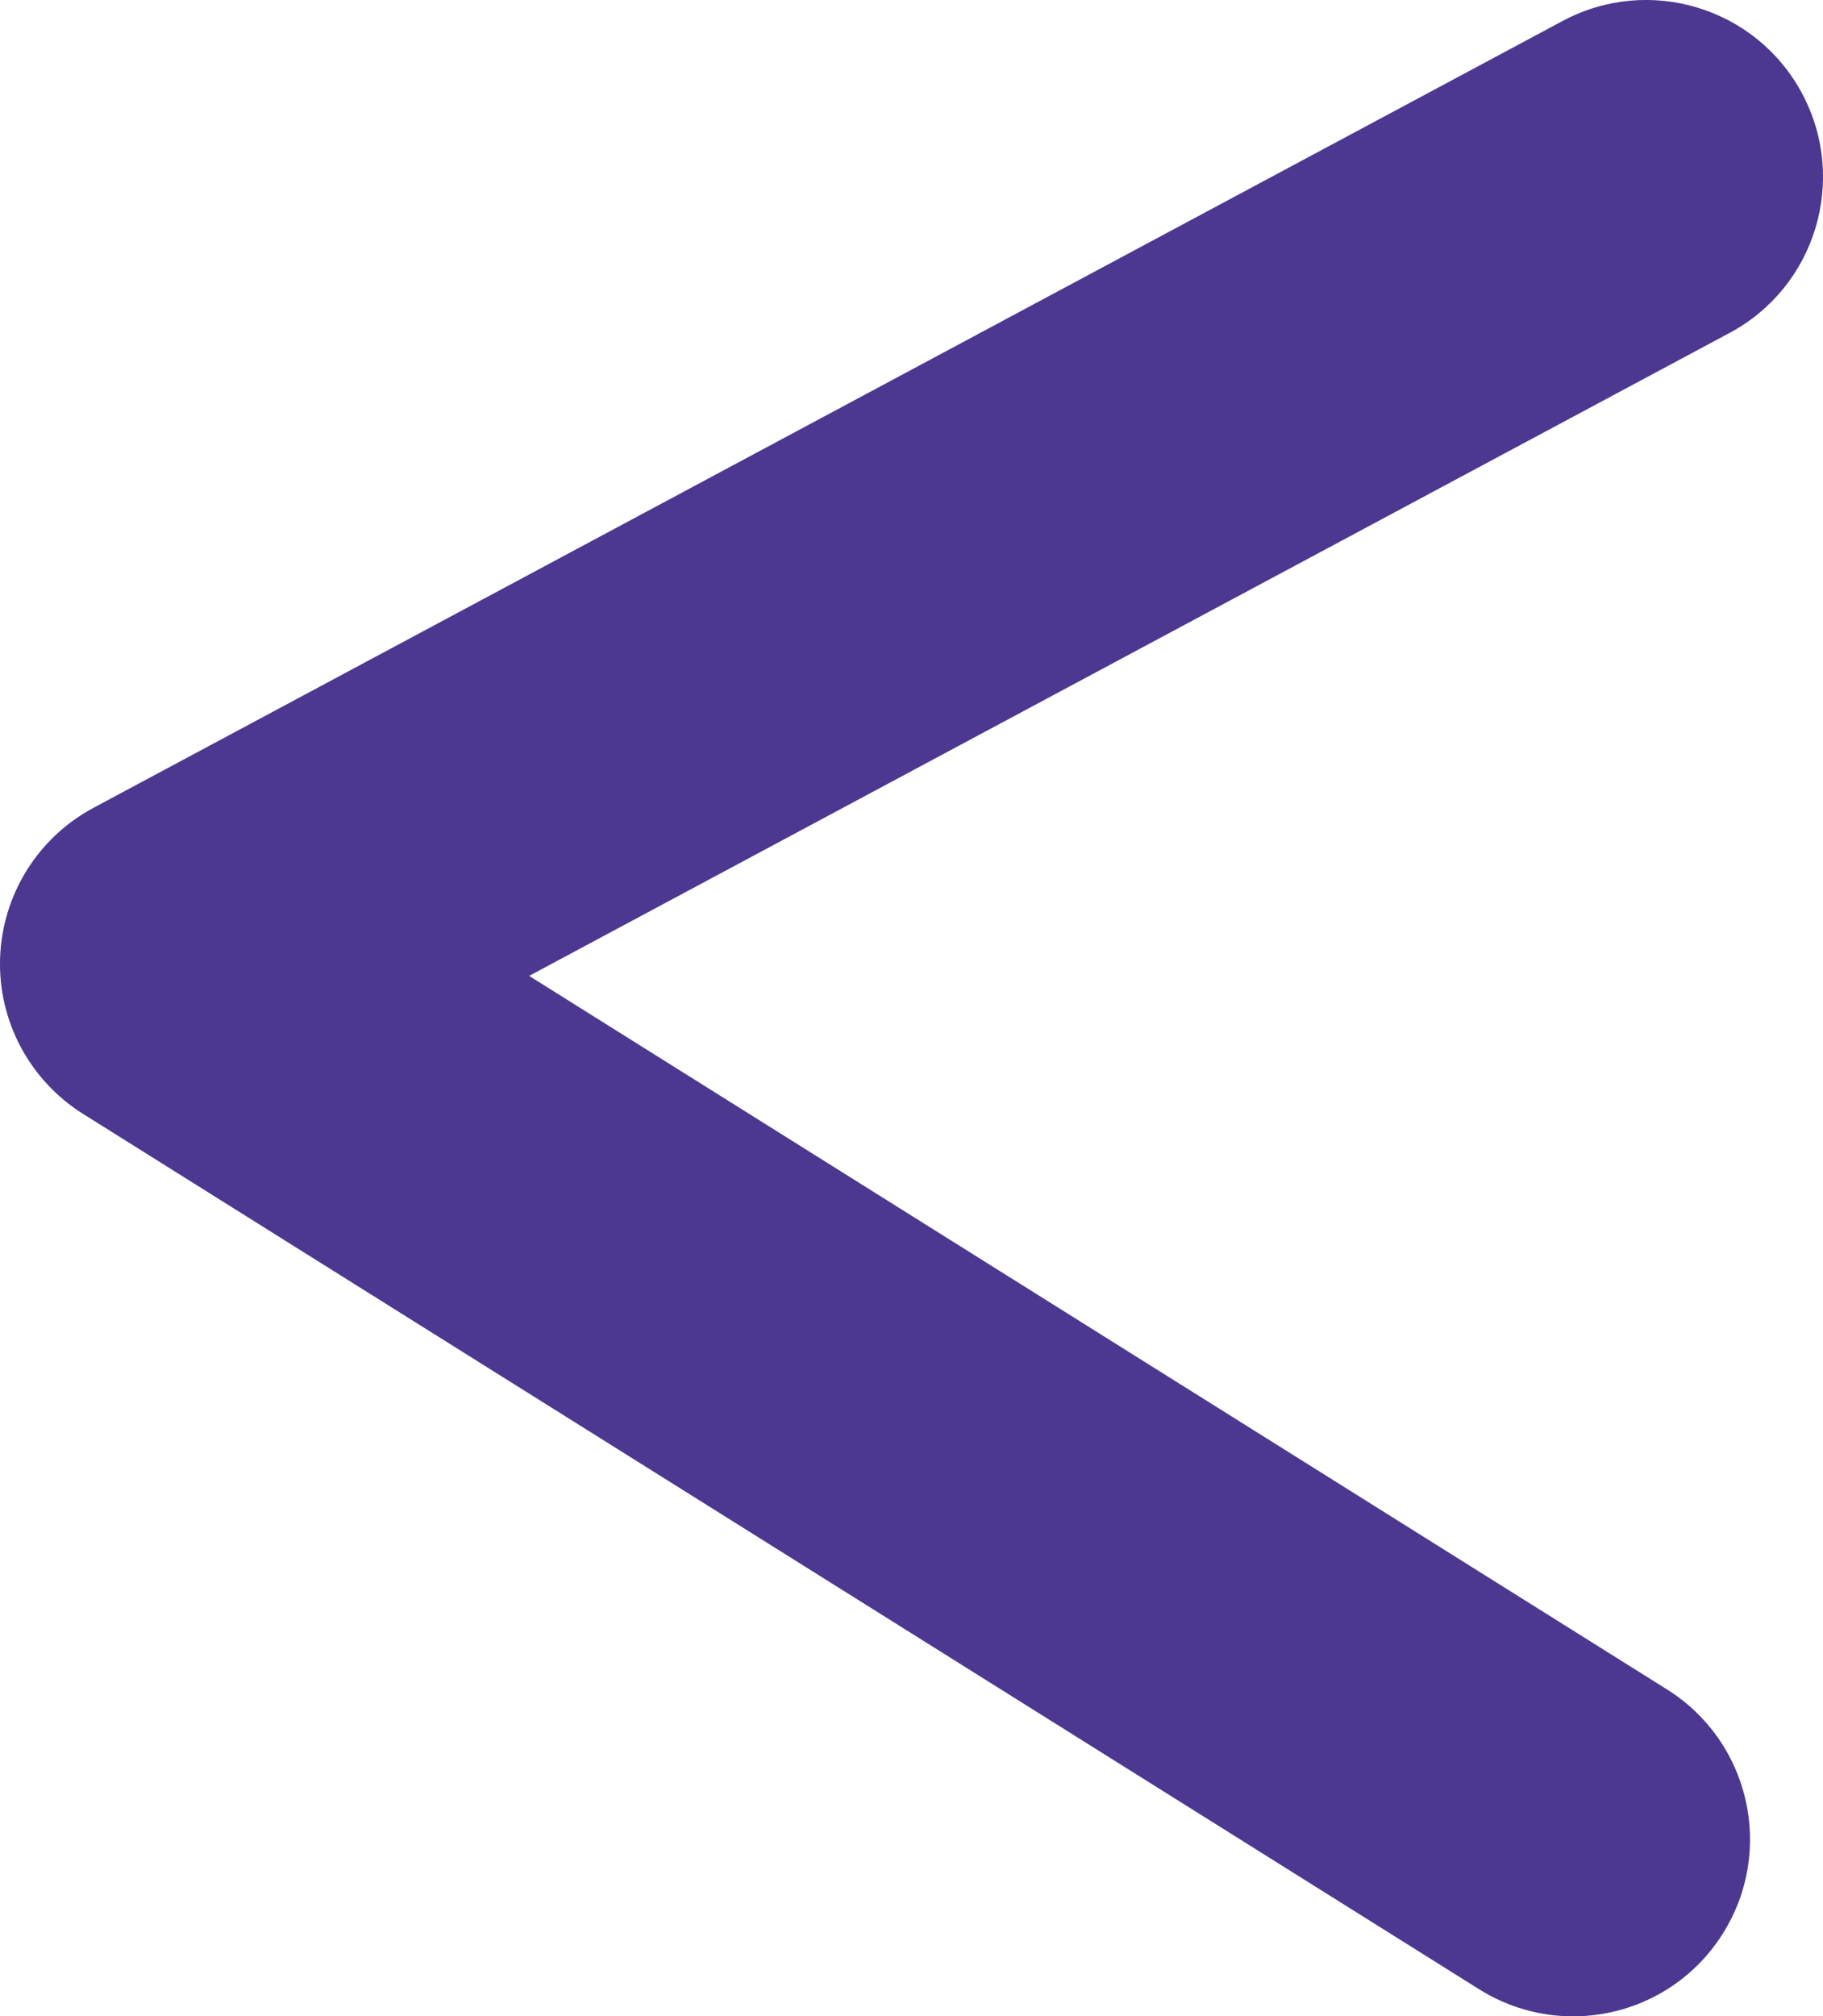 <?xml version="1.0" encoding="UTF-8"?><svg id="a" xmlns="http://www.w3.org/2000/svg" viewBox="0 0 190.66 210.83"><defs><style>.b{fill:#4c3890;}</style></defs><path class="b" d="M164.51,210.83c6.16,0,12.18-3.07,15.69-8.68,5.43-8.66,2.81-20.07-5.85-25.5L55.34,102.04l125.55-67.23c9.01-4.82,12.4-16.03,7.58-25.04-4.82-9.01-16.03-12.4-25.04-7.58L9.77,84.47C3.95,87.59.24,93.56.01,100.15s3.08,12.8,8.66,16.31l146.03,91.54c3.05,1.91,6.45,2.83,9.81,2.83Z"/></svg>